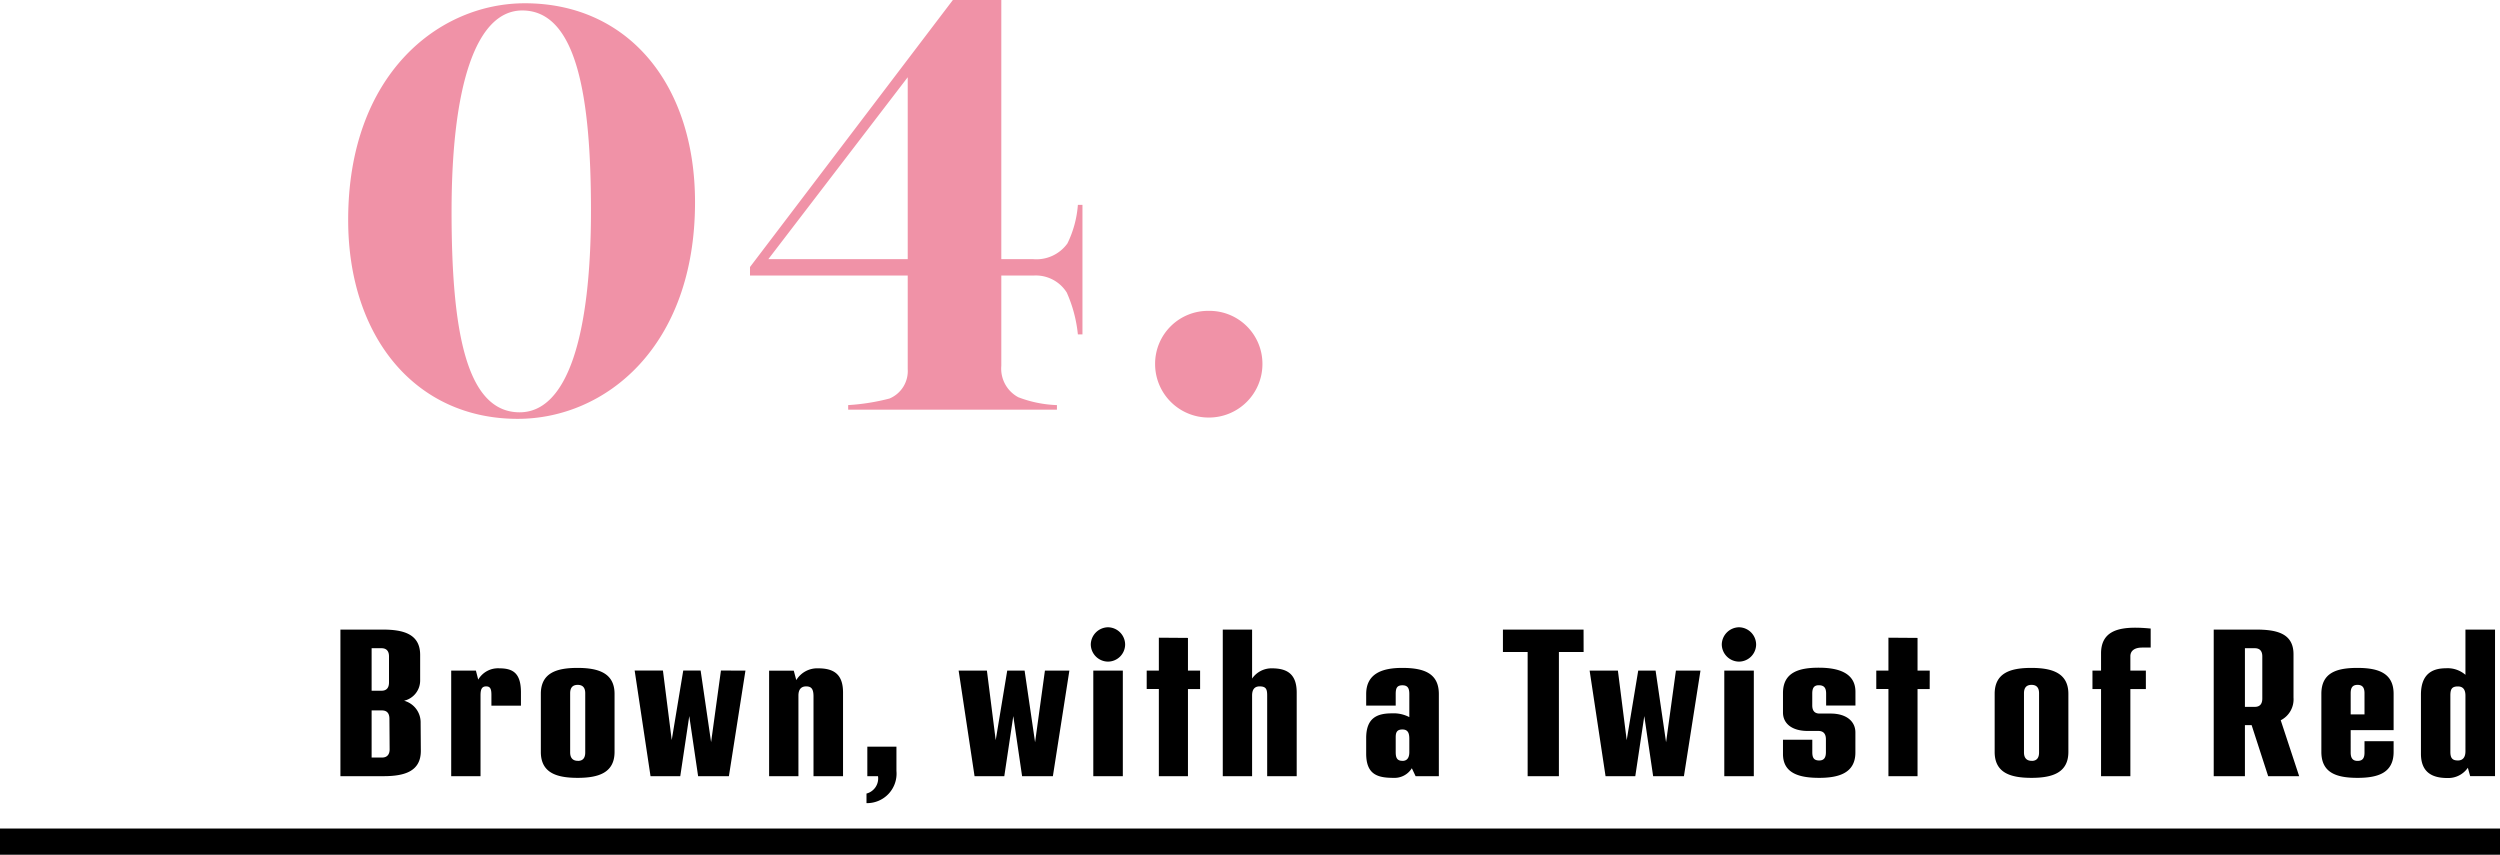 <svg xmlns="http://www.w3.org/2000/svg" width="191" height="65.3" viewBox="0 0 191 65.3"><g transform="translate(0 -5941.7)"><path d="M7.136-4.064a1.711,1.711,0,0,0-1.264-1.7A1.587,1.587,0,0,0,7.1-7.328V-9.264c0-1.6-1.28-1.936-2.864-1.936H1.008V0h3.28C5.856,0,7.152-.336,7.152-1.936ZM4.72-9.152v1.984c0,.368-.144.64-.576.64H3.392V-9.776h.752C4.576-9.776,4.72-9.5,4.72-9.152ZM4.192-1.424h-.8v-3.6h.784c.432,0,.576.272.576.64l.016,2.336C4.768-1.7,4.608-1.424,4.192-1.424Zm8.96-6.816a1.747,1.747,0,0,0-1.616.864l-.176-.688H9.472V0h2.24V-6.16c0-.448.08-.7.432-.7.32,0,.4.208.4.656v.816H14.8V-6.4C14.8-7.856,14.208-8.24,13.152-8.24ZM19.136.128c1.584,0,2.816-.384,2.816-1.984V-6.288c0-1.6-1.248-1.984-2.832-1.984-1.6,0-2.8.384-2.8,1.984v4.432C16.32-.256,17.52.128,19.136.128Zm.016-1.3c-.432,0-.592-.272-.592-.64V-6.336c0-.368.144-.64.576-.64s.576.272.576.64v4.528C19.712-1.44,19.568-1.168,19.152-1.168Zm10.928-6.9-.752,5.472-.8-5.472H27.2l-.88,5.312-.672-5.312h-2.16L24.7,0h2.272l.688-4.592L28.336,0h2.352l1.264-8.064ZM37.5-8.24a1.87,1.87,0,0,0-1.664.9l-.192-.72H33.76V0H36V-6.16c0-.448.192-.7.592-.7.416,0,.56.224.56.768V0h2.256V-6.4C39.408-7.856,38.624-8.24,37.5-8.24Zm3.7,10.3A2.255,2.255,0,0,0,43.488-.4V-2.256H41.264V0h.816a1.193,1.193,0,0,1-.88,1.328ZM54.832-8.064,54.08-2.592l-.8-5.472H51.952l-.88,5.312L50.4-8.064H48.24L49.456,0h2.272l.688-4.592L53.088,0H55.44L56.7-8.064Zm4.816-.688a1.318,1.318,0,0,0,1.312-1.312,1.328,1.328,0,0,0-1.312-1.312,1.339,1.339,0,0,0-1.312,1.312A1.328,1.328,0,0,0,59.648-8.752ZM58.528,0h2.256V-8.064H58.528Zm8.16-8.064H65.76v-2.5l-2.224-.016v2.512h-.928v1.408h.928V0H65.76V-6.656h.928ZM72.16-8.24a1.8,1.8,0,0,0-1.5.784V-11.2h-2.24V0h2.24V-6.16c0-.448.176-.7.576-.7.5,0,.576.224.576.7V0h2.256V-6.4C74.064-7.856,73.28-8.24,72.16-8.24Zm9.968-.032c-1.472,0-2.752.4-2.752,2v.88h2.256v-.88c0-.432.08-.672.512-.672.416,0,.528.24.528.672v1.76A2.6,2.6,0,0,0,81.344-4.8c-1.1,0-1.968.32-1.968,1.888v1.184c0,1.6.864,1.856,2.08,1.856a1.555,1.555,0,0,0,1.408-.736L83.152,0h1.776V-6.272C84.928-7.872,83.776-8.272,82.128-8.272Zm.016,7.1c-.432,0-.512-.272-.512-.672V-2.976c0-.352.08-.592.512-.592.5,0,.528.4.528.768v.96C82.672-1.44,82.528-1.168,82.144-1.168ZM95.984-11.2h-6.16v1.712h1.888V0H94.1V-9.488h1.888Zm7.056,3.136-.752,5.472-.8-5.472H100.16l-.88,5.312-.672-5.312h-2.16L97.664,0h2.272l.688-4.592L101.3,0h2.352l1.264-8.064Zm4.816-.688a1.318,1.318,0,0,0,1.312-1.312,1.328,1.328,0,0,0-1.312-1.312,1.339,1.339,0,0,0-1.312,1.312A1.328,1.328,0,0,0,107.856-8.752ZM106.736,0h2.256V-8.064h-2.256Zm7.248.128c1.44,0,2.768-.336,2.768-1.936V-3.344c0-.832-.672-1.44-1.888-1.44h-.848c-.4,0-.56-.24-.56-.624v-.9c0-.4.112-.64.5-.64.432,0,.56.24.56.64v.912h2.24V-6.448c0-1.5-1.408-1.84-2.8-1.84-1.488,0-2.736.336-2.736,1.936v1.488c0,.832.672,1.408,1.888,1.408h.816c.416,0,.576.256.576.64v.976c0,.4-.128.64-.512.64-.432,0-.528-.24-.528-.64v-.944h-2.24V-1.7C111.216-.208,112.48.128,113.984.128Zm8.448-8.192H121.5v-2.5l-2.224-.016v2.512h-.928v1.408h.928V0H121.5V-6.656h.928ZM130.208.128c1.584,0,2.816-.384,2.816-1.984V-6.288c0-1.6-1.248-1.984-2.832-1.984-1.6,0-2.8.384-2.8,1.984v4.432C127.392-.256,128.592.128,130.208.128Zm.016-1.3c-.432,0-.592-.272-.592-.64V-6.336c0-.368.144-.64.576-.64s.576.272.576.64v4.528C130.784-1.44,130.64-1.168,130.224-1.168Zm8.416-8.656h.672V-11.28c-.192-.016-.672-.064-1.168-.064-1.408,0-2.624.336-2.624,1.968v1.312h-.656v1.408h.656V0h2.24V-6.656h1.184V-8.064H137.76v-1.1C137.76-9.6,138.112-9.824,138.64-9.824ZM148.288,0h2.368l-1.408-4.272A1.791,1.791,0,0,0,150.224-6V-9.312c0-1.6-1.28-1.888-2.864-1.888h-3.232V0h2.384V-3.9h.512Zm-1.776-9.776h.752c.432,0,.576.272.576.624v3.216c0,.368-.144.64-.576.64h-.752Zm11.36,6.256V-6.288c0-1.6-1.184-1.984-2.768-1.984-1.616,0-2.752.384-2.752,1.984v4.432c0,1.6,1.152,1.984,2.768,1.984,1.568,0,2.752-.384,2.752-1.984v-.816h-2.224v.864c0,.368-.1.64-.528.64-.416,0-.528-.272-.528-.64V-3.52ZM155.12-6.976c.416,0,.528.272.528.64V-4.72h-1.056V-6.336C154.592-6.7,154.688-6.976,155.12-6.976Zm8.24-4.224v3.456a2.081,2.081,0,0,0-1.5-.5c-1.1,0-1.9.5-1.9,2.016v4.512c0,1.456.9,1.856,2.016,1.856a1.815,1.815,0,0,0,1.568-.784l.176.64h1.9V-11.2Zm-.576,10c-.416,0-.576-.176-.576-.656v-4.3c0-.48.1-.7.576-.7.4,0,.576.256.576.7V-1.9C163.36-1.456,163.168-1.2,162.784-1.2Z" transform="translate(25 6001)"/><path d="M191,1H0V-1H191Z" transform="translate(0 6006)"/><path d="M14.55.7C21.25.7,28.1-4.8,28.1-15.85c0-9.05-5.15-15.2-13-15.2C8.5-31.05,1.6-25.6,1.6-14.5,1.6-5.55,6.75.7,14.55.7ZM14.7.2C10.55.2,9.5-6.25,9.5-15.15c0-9.55,1.85-15.35,5.4-15.35,4.2,0,5.25,6.7,5.25,15.3C20.15-5.65,18.35.2,14.7.2ZM39.8-.35V0H55.75V-.35a9.1,9.1,0,0,1-2.95-.6,2.478,2.478,0,0,1-1.3-2.4v-6.9H54a2.79,2.79,0,0,1,2.5,1.3,10.371,10.371,0,0,1,.85,3.2h.35v-9.9h-.35a8.05,8.05,0,0,1-.8,2.95,2.913,2.913,0,0,1-2.6,1.2H51.5V-31.3H47.8L32.3-10.9v.65H44.35V-3.1a2.274,2.274,0,0,1-1.4,2.25A16.549,16.549,0,0,1,39.8-.35ZM33.7-11.5,44.35-25.4v13.9ZM67.35.6a4.086,4.086,0,0,0,4.1-4.1,4.044,4.044,0,0,0-4.1-4.05,4.044,4.044,0,0,0-4.1,4.05A4.086,4.086,0,0,0,67.35.6Z" transform="translate(25 5973)" fill="#f092a7"/></g></svg>